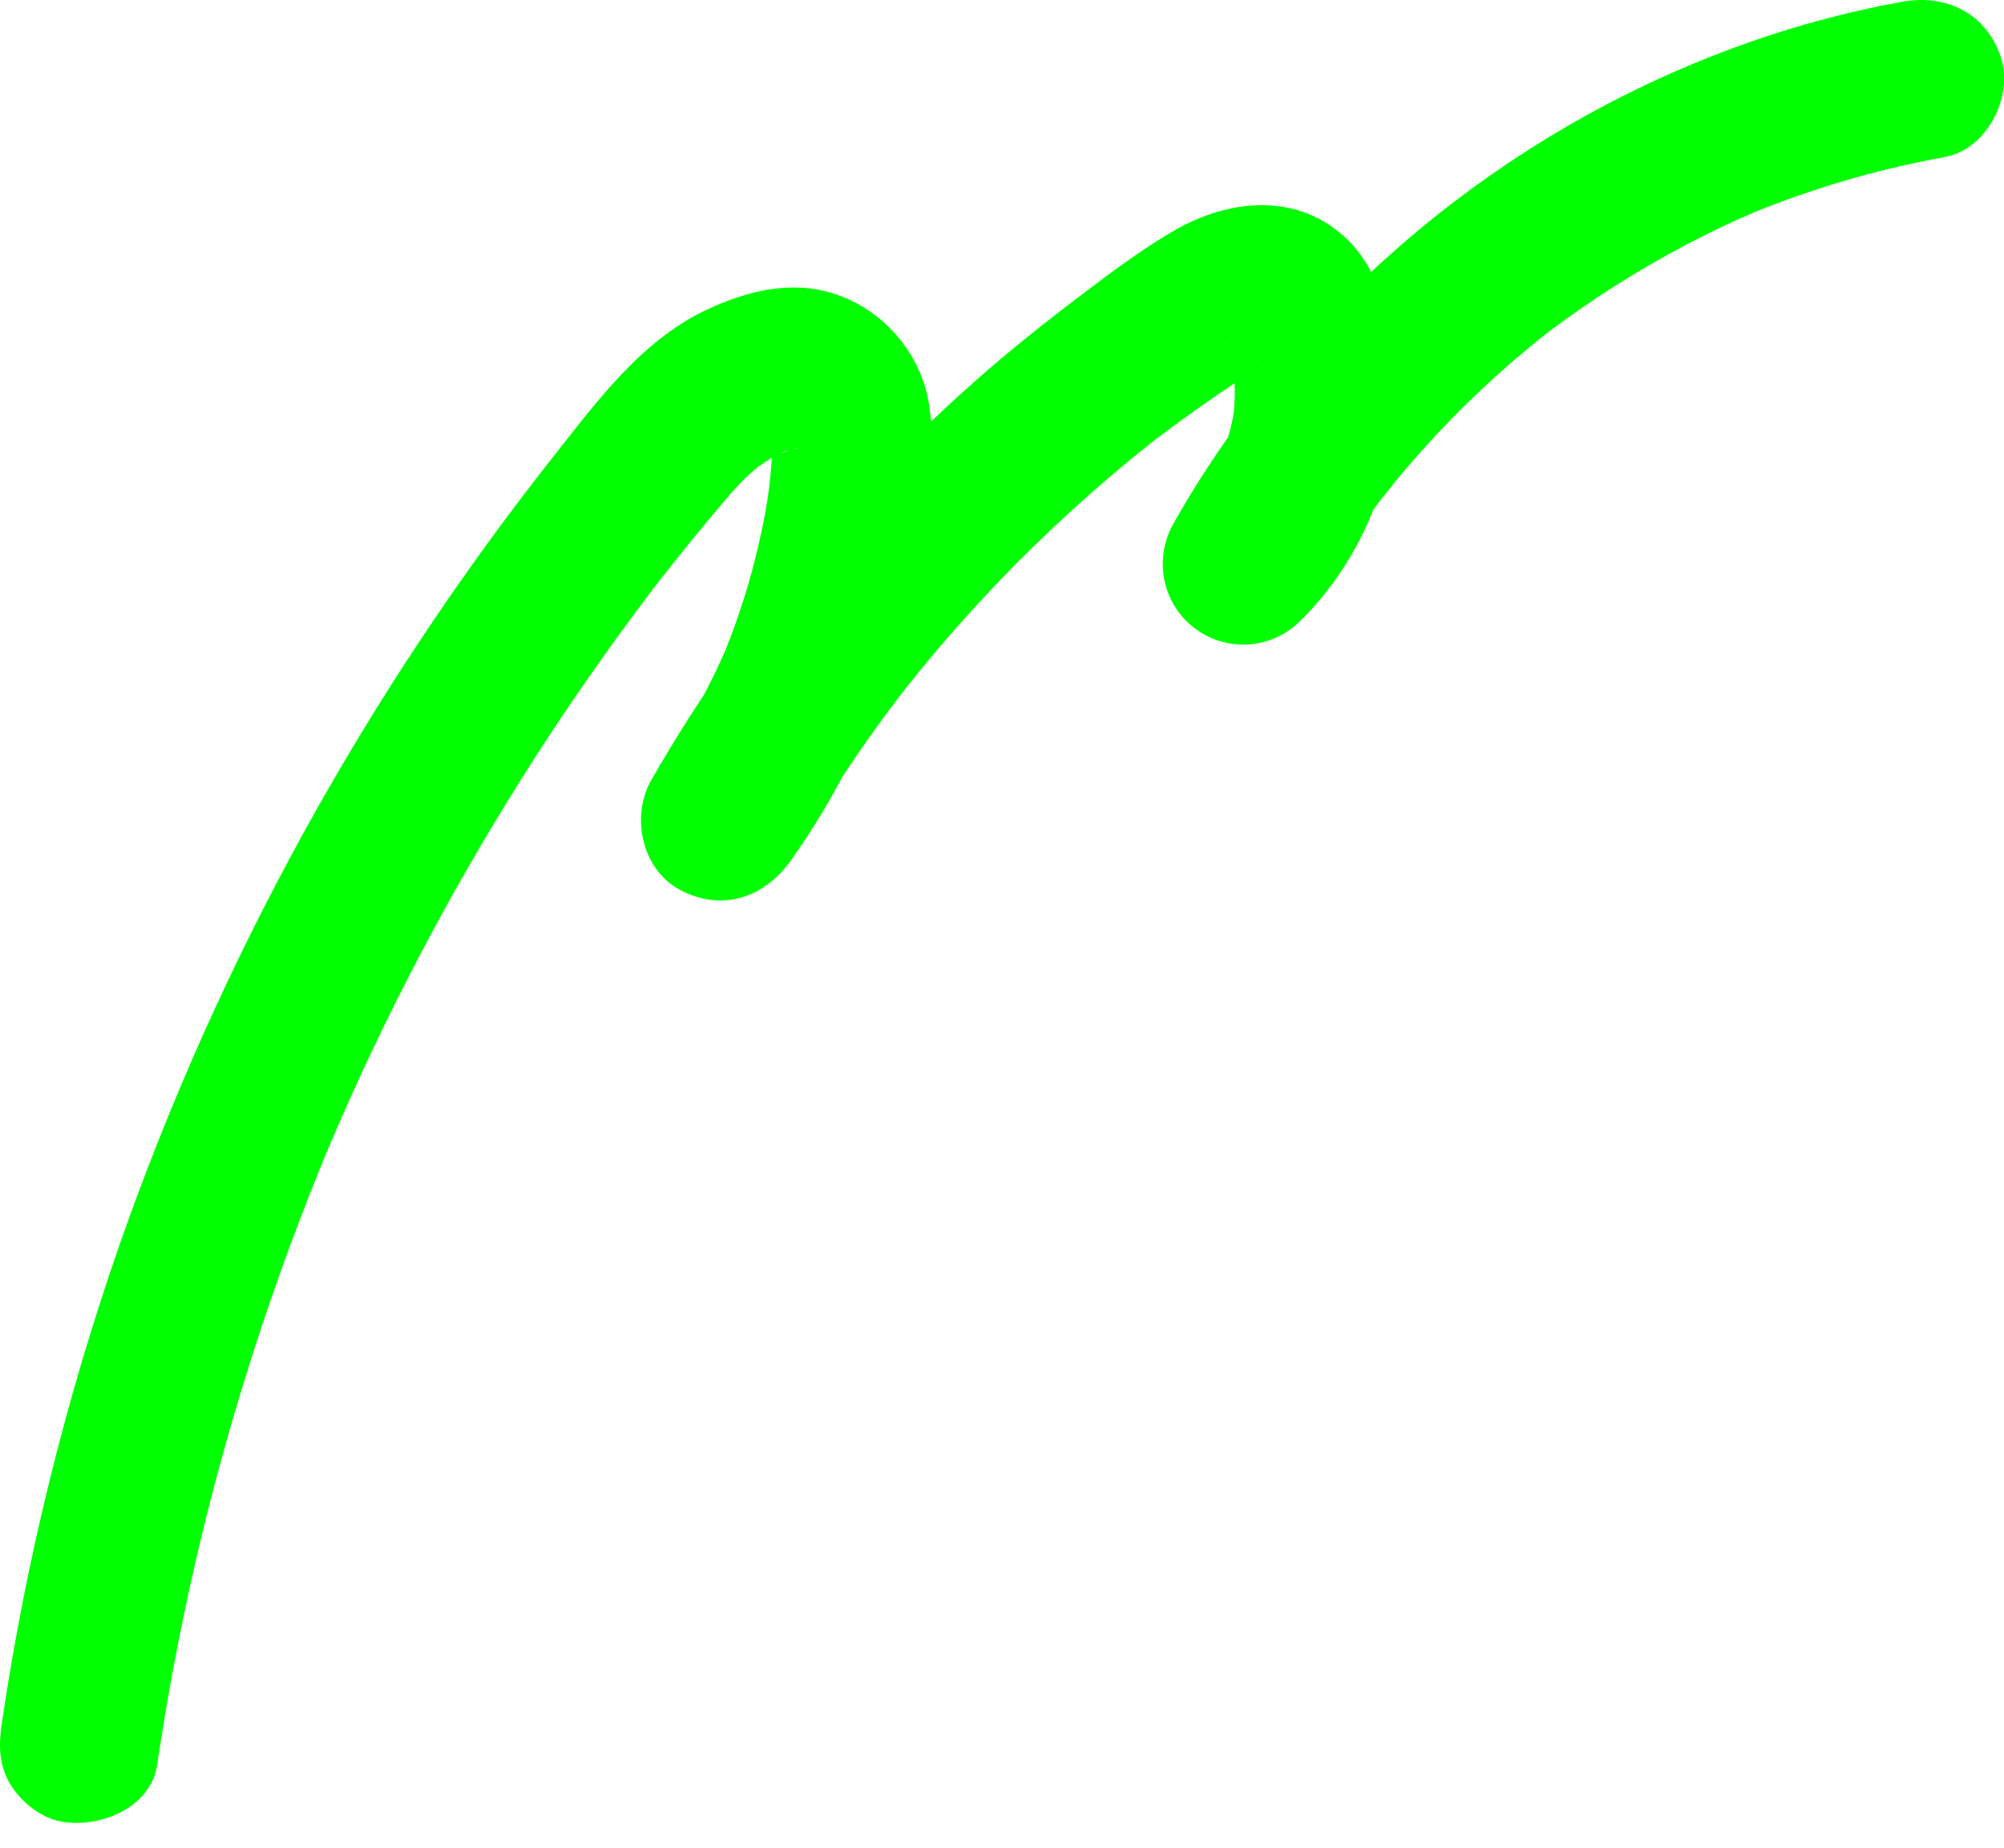 <svg width="77" height="71" viewBox="0 0 77 71" fill="none" xmlns="http://www.w3.org/2000/svg">
<path d="M6.039 67.794C6.802 62.633 7.971 57.54 9.537 52.56C10.331 50.039 11.222 47.549 12.211 45.095C12.335 44.791 12.458 44.492 12.582 44.188C12.639 44.053 12.695 43.919 12.752 43.785C12.721 43.863 12.479 44.43 12.695 43.925C12.969 43.291 13.242 42.661 13.525 42.032C14.061 40.847 14.622 39.666 15.204 38.501C17.538 33.836 20.233 29.355 23.262 25.113C23.617 24.612 23.983 24.112 24.349 23.617C24.545 23.355 24.741 23.097 24.936 22.834C25.044 22.689 25.148 22.54 25.266 22.401C25.034 22.669 25.003 22.741 25.245 22.427C26.07 21.37 26.915 20.328 27.78 19.308C28.105 18.921 28.434 18.55 28.811 18.204C28.924 18.101 29.047 18.003 29.161 17.9C29.475 17.617 28.517 18.338 29.053 17.983C29.31 17.812 29.563 17.637 29.831 17.483C29.934 17.426 30.042 17.369 30.15 17.312C30.444 17.158 30.351 17.385 29.892 17.41C30.078 17.4 30.351 17.271 30.531 17.214C31.077 17.044 29.898 17.194 30.258 17.245C30.325 17.256 30.598 17.194 30.634 17.245C30.645 17.256 29.769 17.106 30.248 17.209C30.727 17.312 29.588 16.833 30.047 17.132C30.021 17.116 29.444 16.601 29.784 16.936C30.16 17.307 29.449 16.317 29.733 16.884C29.692 16.802 29.532 16.199 29.635 16.683C29.661 16.776 29.681 16.874 29.702 16.972C29.743 17.209 29.727 17.101 29.655 16.642C29.609 16.668 29.655 17.514 29.65 17.648C29.63 18.008 29.594 18.364 29.552 18.725C29.537 18.869 29.511 19.019 29.501 19.163C29.563 18.302 29.511 19.04 29.485 19.215C29.429 19.576 29.362 19.936 29.285 20.297C29.135 21.014 28.96 21.731 28.754 22.432C28.548 23.133 28.316 23.834 28.053 24.52C27.986 24.69 27.914 24.86 27.852 25.03C27.713 25.391 28.105 24.468 27.863 24.999C27.713 25.334 27.564 25.669 27.399 25.999C26.724 27.386 25.925 28.706 25.029 29.964L30.366 33.088C31.036 31.918 31.742 30.773 32.489 29.654C32.844 29.123 33.205 28.598 33.576 28.082C33.741 27.85 33.906 27.623 34.076 27.396C34.179 27.252 34.287 27.113 34.395 26.968C34.452 26.891 34.91 26.309 34.606 26.69C34.302 27.072 34.725 26.541 34.756 26.499C34.843 26.386 34.931 26.278 35.019 26.169C35.219 25.922 35.42 25.674 35.621 25.427C36.049 24.912 36.492 24.401 36.94 23.896C37.837 22.89 38.764 21.916 39.727 20.978C40.691 20.04 41.685 19.132 42.71 18.261C43.169 17.869 43.633 17.488 44.106 17.116C44.24 17.008 44.374 16.879 44.524 16.787C44.457 16.828 43.967 17.209 44.405 16.879C44.689 16.668 44.972 16.451 45.255 16.245C45.77 15.869 46.291 15.498 46.816 15.142C47.11 14.941 47.404 14.745 47.697 14.549C47.852 14.451 48.553 14.162 48.609 14.008C48.527 14.224 48.048 14.173 48.46 14.07C48.63 14.028 49.109 14.039 48.645 13.998C48.259 13.966 47.981 14.013 47.62 13.776C47.558 13.735 47.12 13.276 47.45 13.647C46.997 13.136 47.177 13.296 47.28 13.497C46.925 12.822 47.141 13.157 47.208 13.394C47.275 13.616 47.306 14.255 47.44 14.425C47.409 14.384 47.362 13.631 47.404 14.178C47.419 14.369 47.434 14.559 47.44 14.755C47.45 15.075 47.44 15.4 47.419 15.719C47.414 15.792 47.362 16.018 47.383 16.101C47.455 15.596 47.465 15.513 47.409 15.848L47.373 16.039C47.306 16.384 47.213 16.73 47.11 17.065C47.064 17.22 47.002 17.369 46.955 17.519C46.77 18.081 47.264 16.921 46.966 17.488C46.816 17.771 46.677 18.06 46.512 18.338C46.445 18.447 46.378 18.555 46.306 18.663C46.234 18.771 46.162 18.875 46.085 18.978L46.337 18.658C46.188 18.684 45.678 19.395 45.559 19.509L50.412 23.257C50.938 22.318 51.499 21.406 52.107 20.519C52.38 20.117 52.664 19.72 52.957 19.328C53.035 19.225 53.112 19.122 53.189 19.014C53.504 18.596 53.107 19.127 53.066 19.179C53.261 18.962 53.431 18.72 53.617 18.493C54.961 16.859 56.44 15.343 58.037 13.956C58.429 13.616 58.831 13.281 59.237 12.956C59.34 12.874 59.449 12.801 59.541 12.714C59.495 12.755 58.959 13.152 59.382 12.838C59.619 12.662 59.851 12.487 60.088 12.317C60.932 11.709 61.798 11.131 62.689 10.59C63.581 10.048 64.549 9.512 65.507 9.033C65.945 8.816 66.383 8.605 66.831 8.404C66.929 8.363 67.754 8.017 67.264 8.208C66.821 8.378 67.233 8.223 67.347 8.177C67.496 8.115 67.645 8.053 67.8 7.997C70.041 7.115 72.365 6.46 74.729 6.032C76.326 5.744 77.372 3.718 76.888 2.228C76.331 0.516 74.796 -0.242 73.086 0.068C64.096 1.692 55.616 6.651 49.686 13.59C47.95 15.621 46.389 17.802 45.08 20.127C44.323 21.478 44.658 23.174 45.879 24.117C47.1 25.061 48.825 24.963 49.938 23.875C52.339 21.524 53.735 18.111 53.632 14.74C53.576 12.889 53.194 10.631 51.829 9.26C49.949 7.373 47.27 7.61 45.116 8.858C43.839 9.595 42.633 10.507 41.458 11.399C40.062 12.456 38.692 13.549 37.383 14.714C35.158 16.689 33.087 18.833 31.186 21.127C28.893 23.896 26.817 26.84 25.029 29.959C24.225 31.366 24.653 33.408 26.137 34.191C27.734 35.037 29.357 34.49 30.366 33.083C32.144 30.598 33.504 27.814 34.452 24.912C34.885 23.587 35.219 22.226 35.441 20.849C35.73 19.07 35.982 17.307 35.693 15.518C35.379 13.554 33.921 11.879 32.036 11.281C30.387 10.755 28.707 11.178 27.193 11.879C24.643 13.064 22.906 15.457 21.212 17.601C14.045 26.69 8.435 36.862 4.602 47.791C2.52 53.771 1.001 59.917 0.078 66.15C-0.05 67.005 -0.066 67.758 0.388 68.531C0.764 69.171 1.5 69.784 2.237 69.954C3.705 70.289 5.787 69.506 6.039 67.794Z" fill="#00FF00"/>
</svg>
